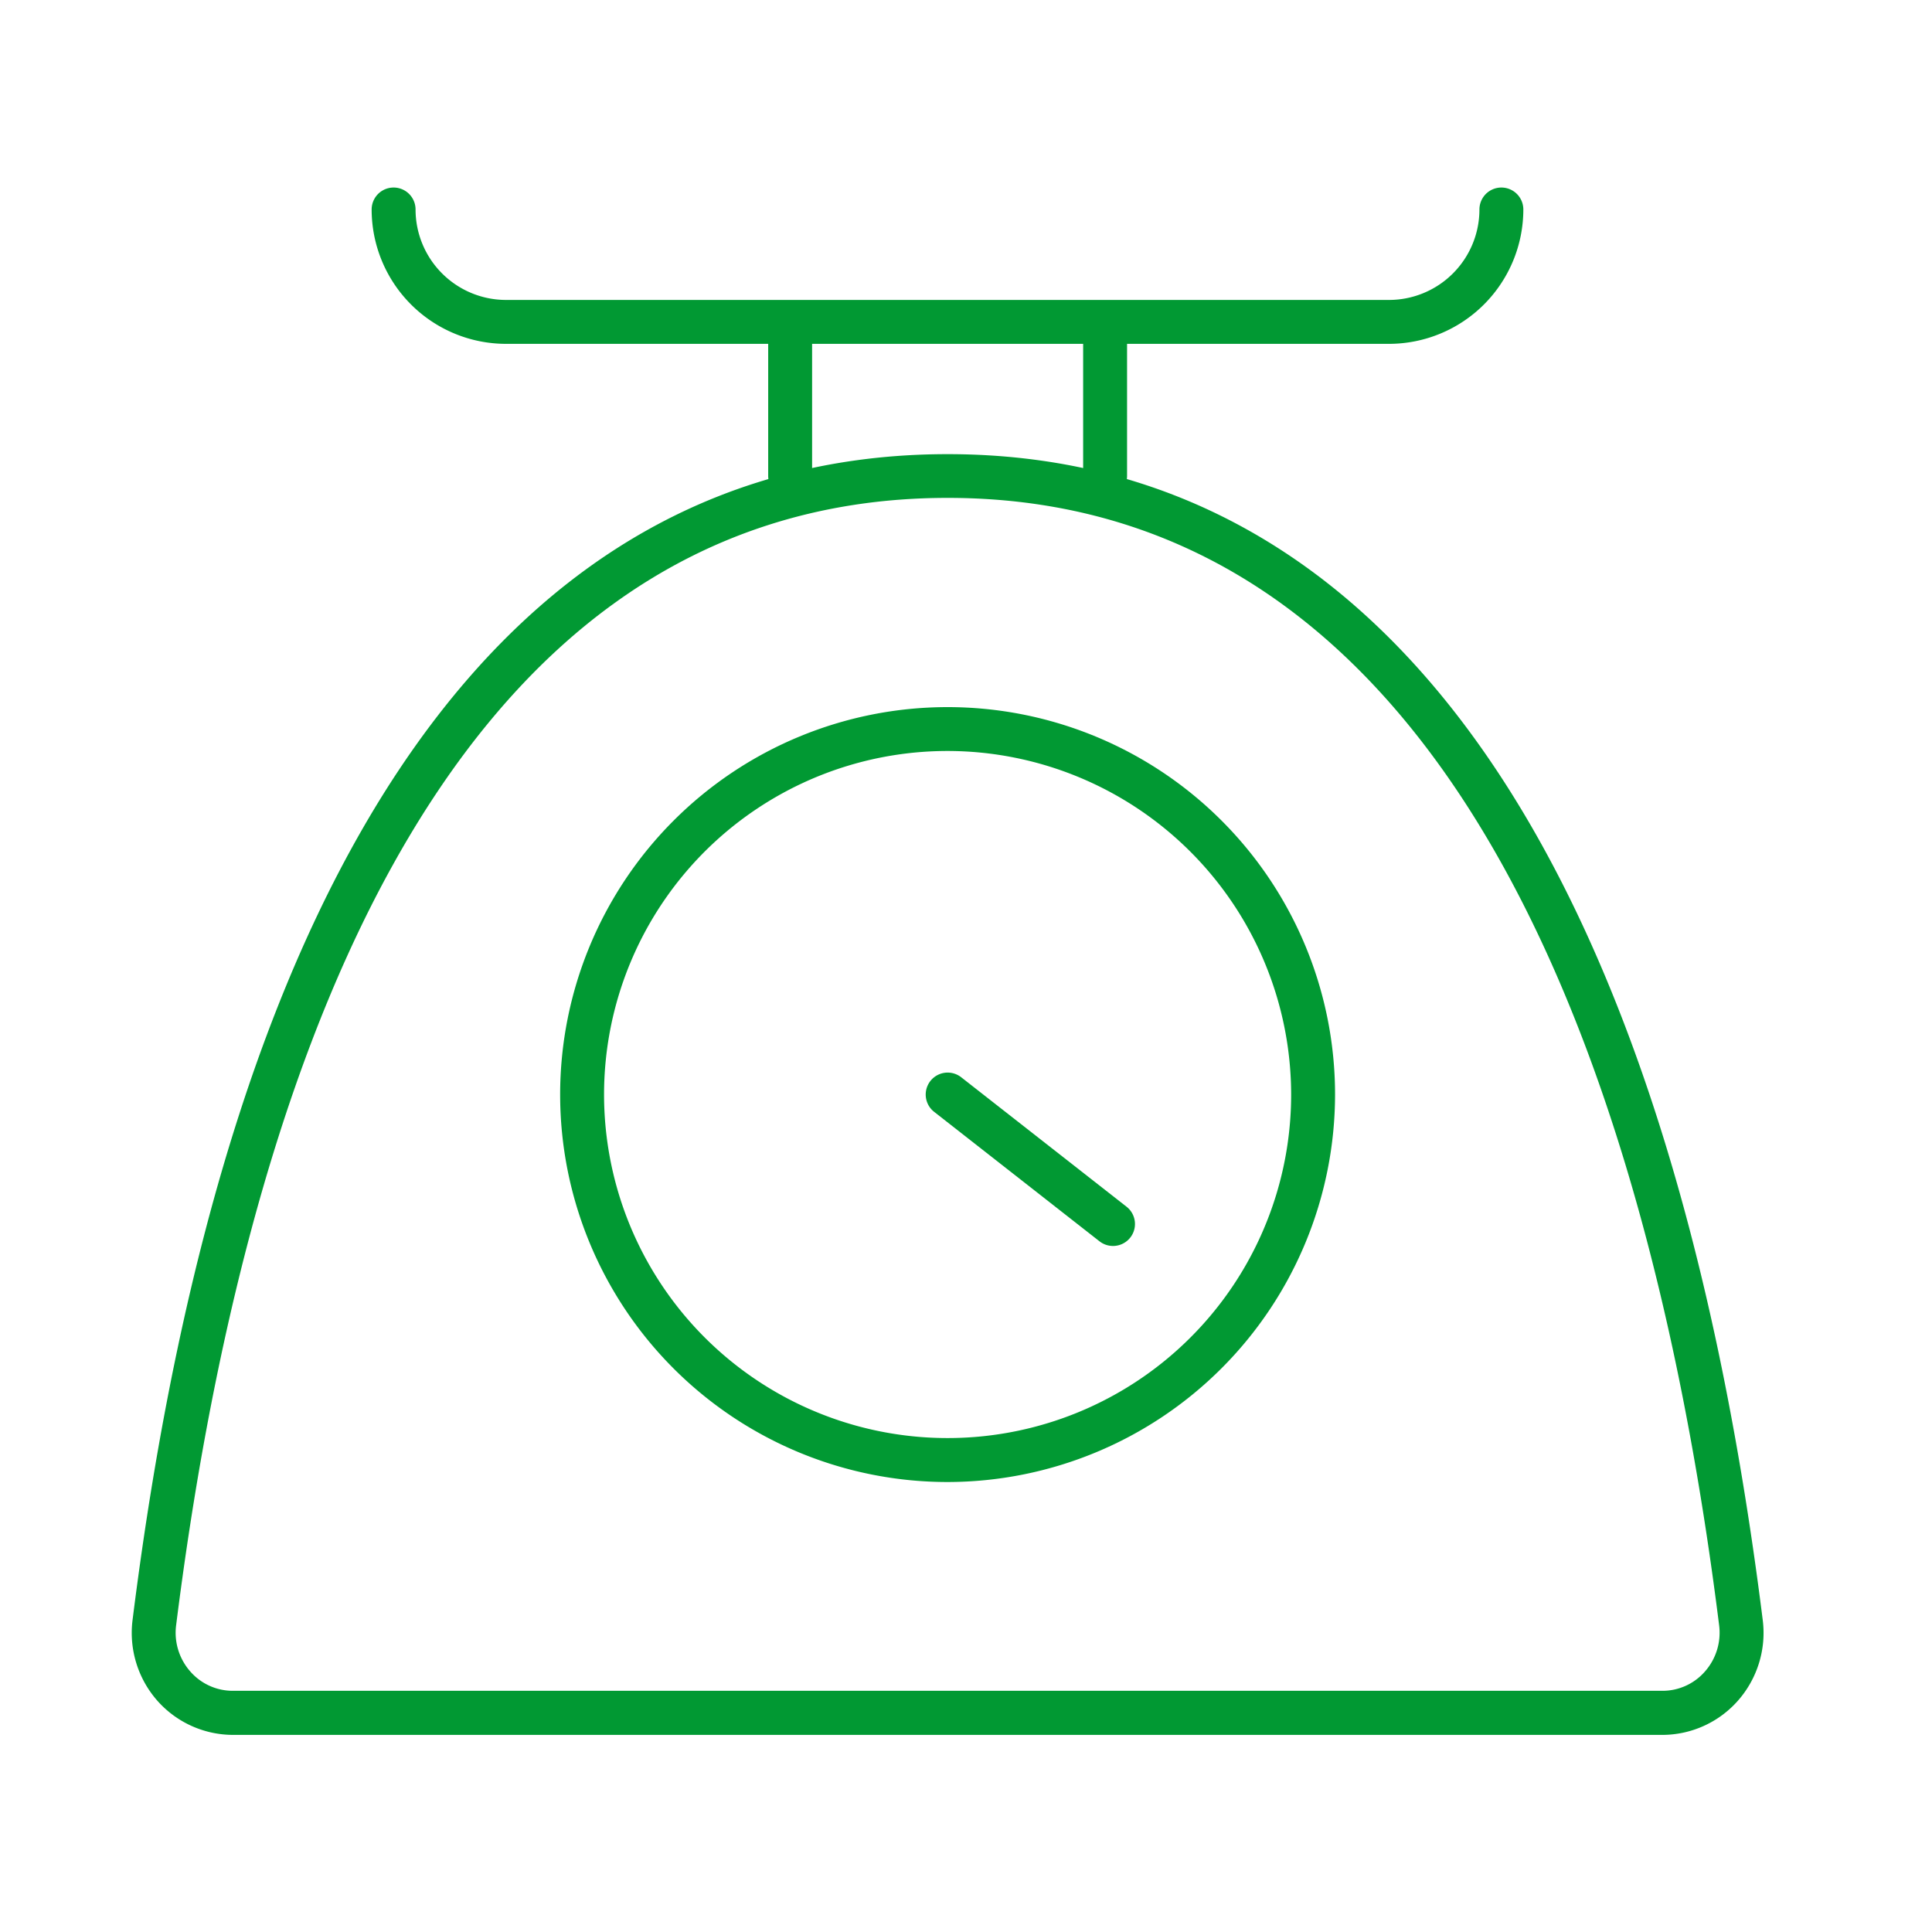 <svg xmlns="http://www.w3.org/2000/svg" width="44" height="44" viewBox="0 0 44 44"><g transform="translate(-12239 16632)"><rect width="44" height="44" transform="translate(12239 -16632)" fill="none"/><g transform="translate(12133.723 -17481.561)"><path d="M143.131,889.072H110.587a2.306,2.306,0,0,1-1.727-.779,2.338,2.338,0,0,1-.564-1.838c2.175-17.369,8.594-26.551,18.563-26.551s16.387,9.182,18.563,26.551a2.335,2.335,0,0,1-.565,1.838A2.3,2.3,0,0,1,143.131,889.072ZM126.859,860.9c-11.864,0-16.1,13.963-17.571,25.676a1.334,1.334,0,0,0,.322,1.051,1.283,1.283,0,0,0,.977.441h32.544a1.281,1.281,0,0,0,.976-.441,1.334,1.334,0,0,0,.322-1.051C142.962,874.867,138.722,860.9,126.859,860.9Z" fill="#019933"/><path d="M126.859,883.313a8.824,8.824,0,1,1,8.823-8.825A8.835,8.835,0,0,1,126.859,883.313Zm0-16.649a7.824,7.824,0,1,0,7.823,7.824A7.833,7.833,0,0,0,126.859,866.664Z" fill="#019933"/><path d="M130.625,877.937a.5.5,0,0,1-.309-.107l-3.765-2.948a.5.5,0,0,1,.617-.787l3.765,2.948a.5.5,0,0,1-.308.894Z" fill="#019933"/><path d="M136.914,857.392H116.8a3.062,3.062,0,0,1-3.059-3.06.5.5,0,0,1,1,0,2.062,2.062,0,0,0,2.059,2.06h20.111a2.061,2.061,0,0,0,2.059-2.06.5.5,0,0,1,1,0A3.062,3.062,0,0,1,136.914,857.392Z" fill="#019933"/><path d="M123.272,860.9a.5.5,0,0,1-.5-.5v-3.233a.5.5,0,0,1,1,0V860.4A.5.5,0,0,1,123.272,860.9Z" fill="#019933"/><path d="M130.445,860.9a.5.5,0,0,1-.5-.5v-3.233a.5.5,0,0,1,1,0V860.4A.5.5,0,0,1,130.445,860.9Z" fill="#019933"/></g></g></svg>